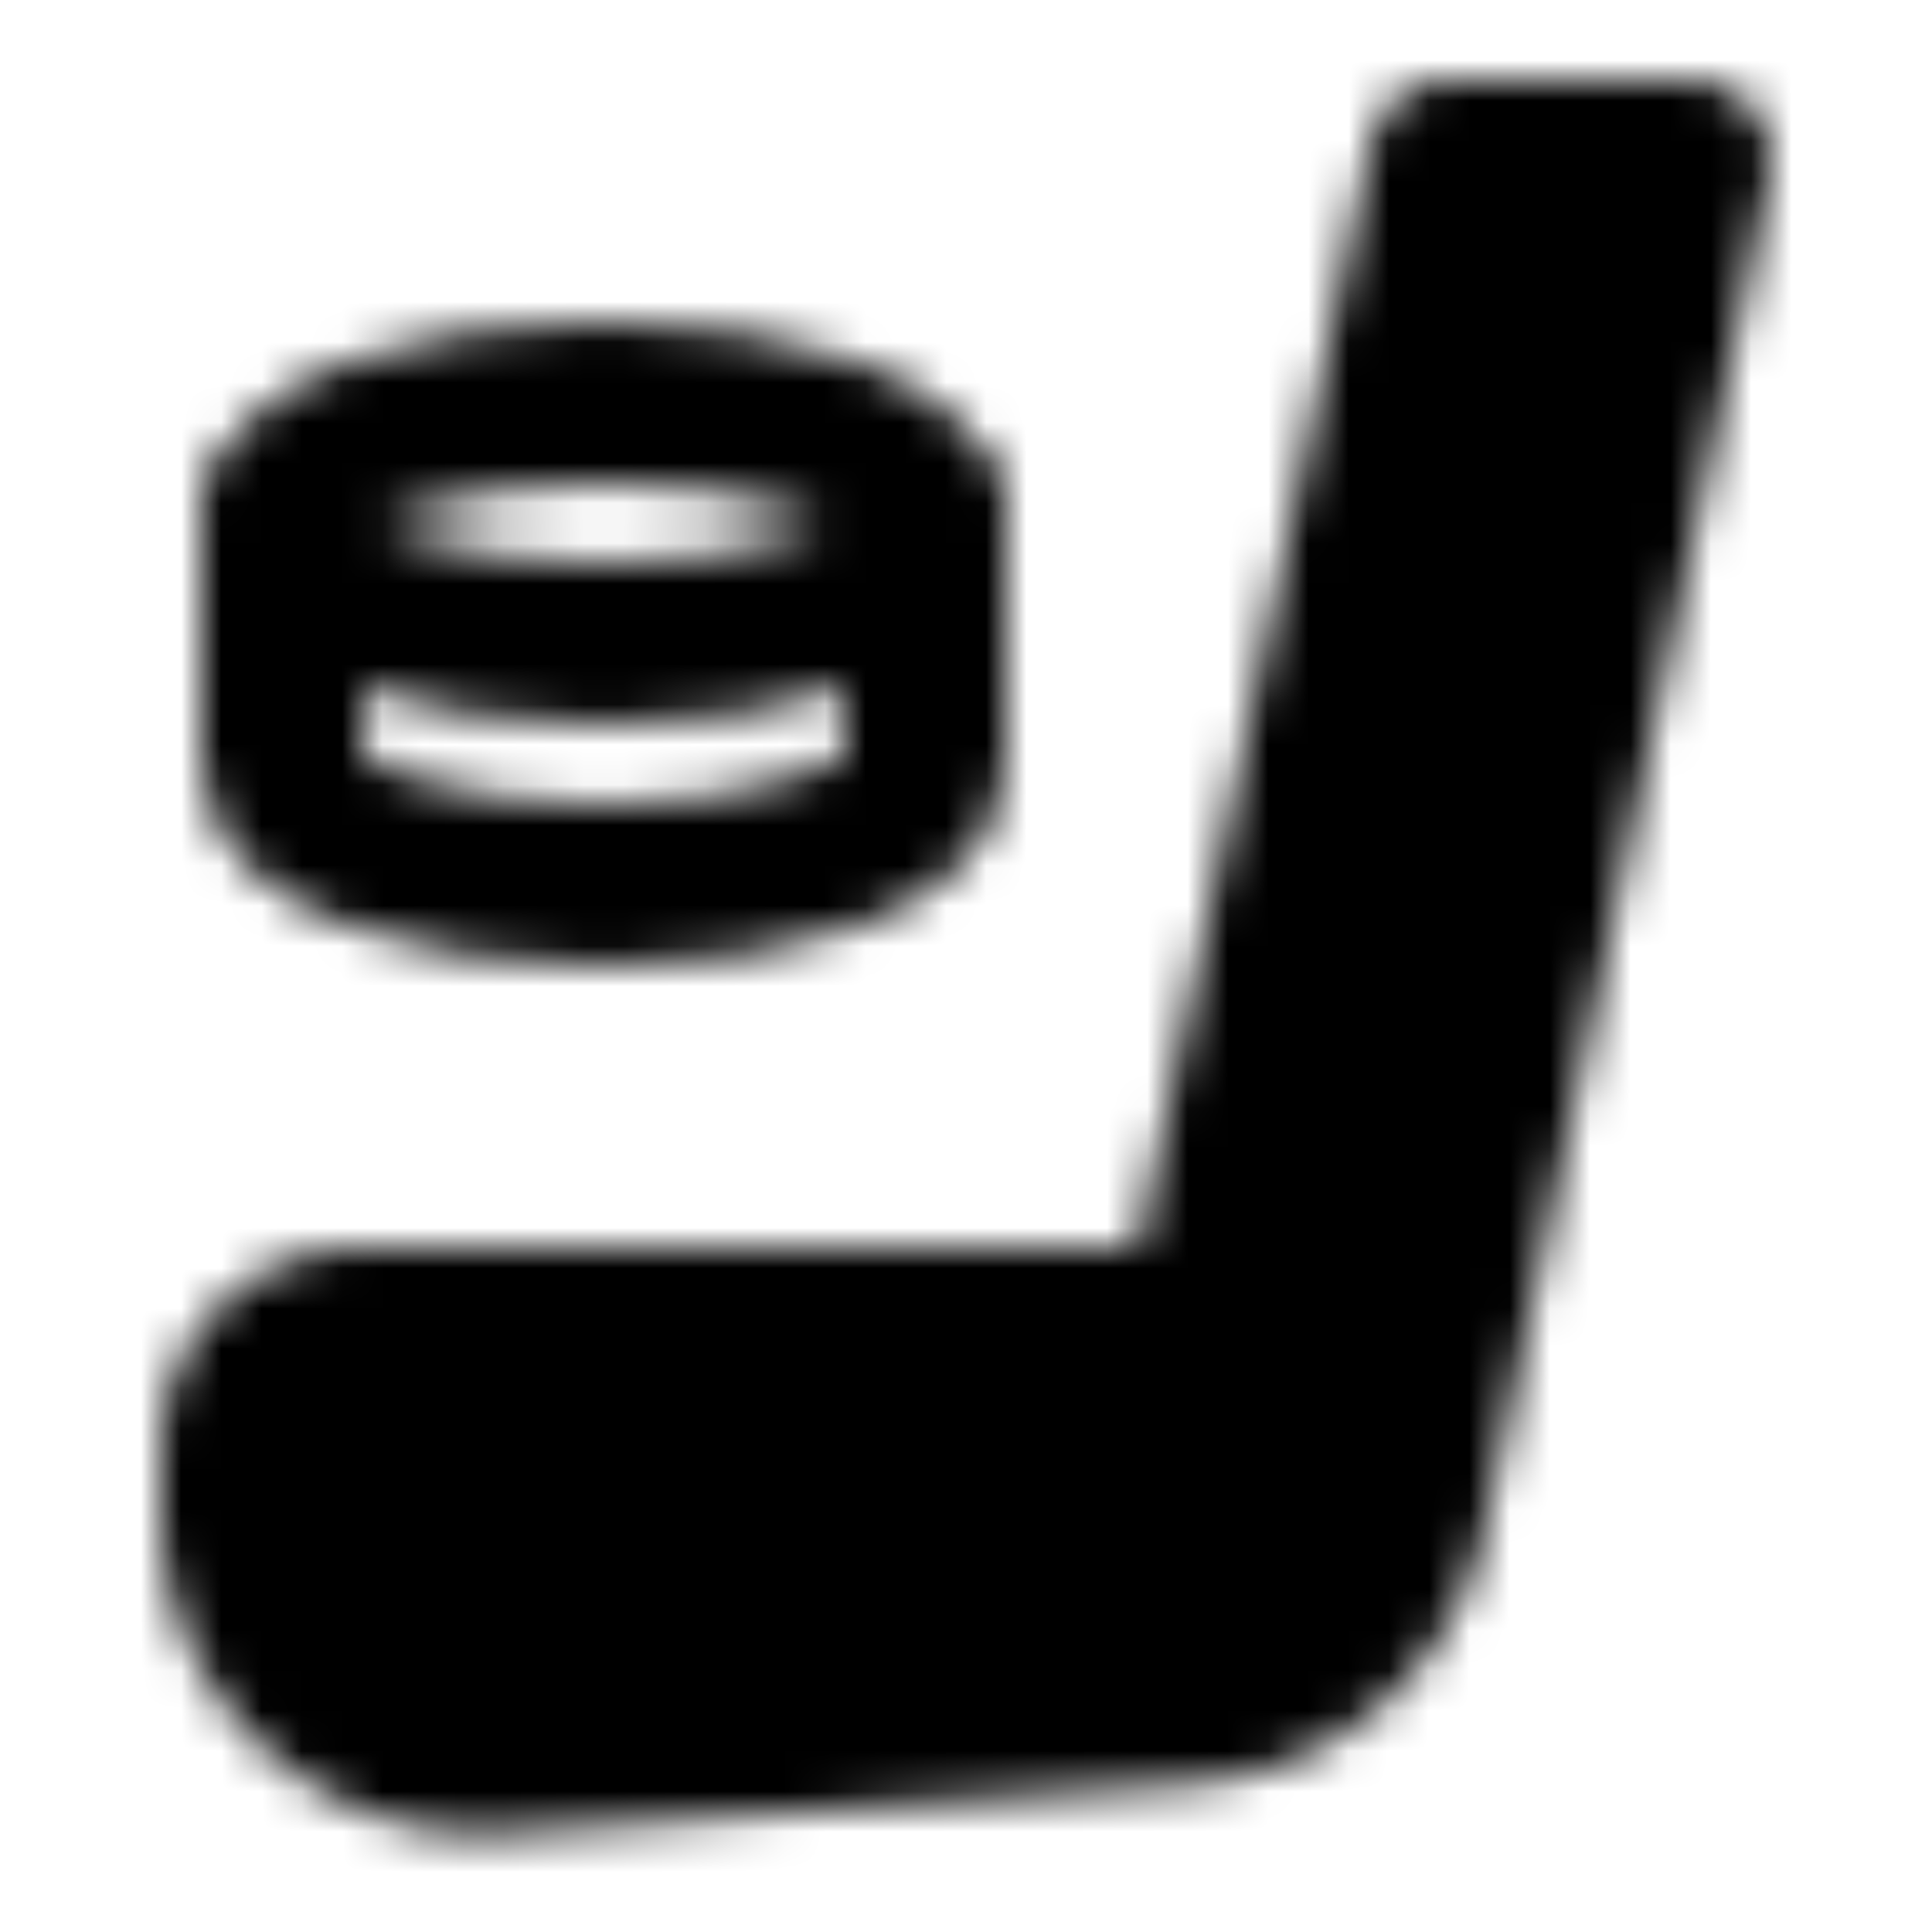 <?xml version="1.0" encoding="utf-8"?>
<!-- Generator: www.svgicons.com -->
<svg xmlns="http://www.w3.org/2000/svg" width="800" height="800" viewBox="0 0 48 48">
<defs><mask id="ipTHockey0"><g fill="none" stroke="#fff" stroke-linecap="round" stroke-linejoin="round" stroke-miterlimit="2" stroke-width="4"><path fill="#555" d="m36 4l-5.77 27.41c-.2.93-1.01 1.59-1.96 1.59H9c-1.66 0-3 1.34-3 3v1.55c0 3.48 2.95 6.23 6.43 5.98l17.06-1.22a5.996 5.996 0 0 0 5.44-4.75L42 4z"/><path d="M15 16c4.418 0 8-1.343 8-3s-3.582-3-8-3s-8 1.343-8 3s3.582 3 8 3"/><path d="M23 13v6c0 1.66-3.58 3-8 3s-8-1.34-8-3v-6"/></g></mask></defs><path fill="currentColor" d="M0 0h48v48H0z" mask="url(#ipTHockey0)"/>
</svg>